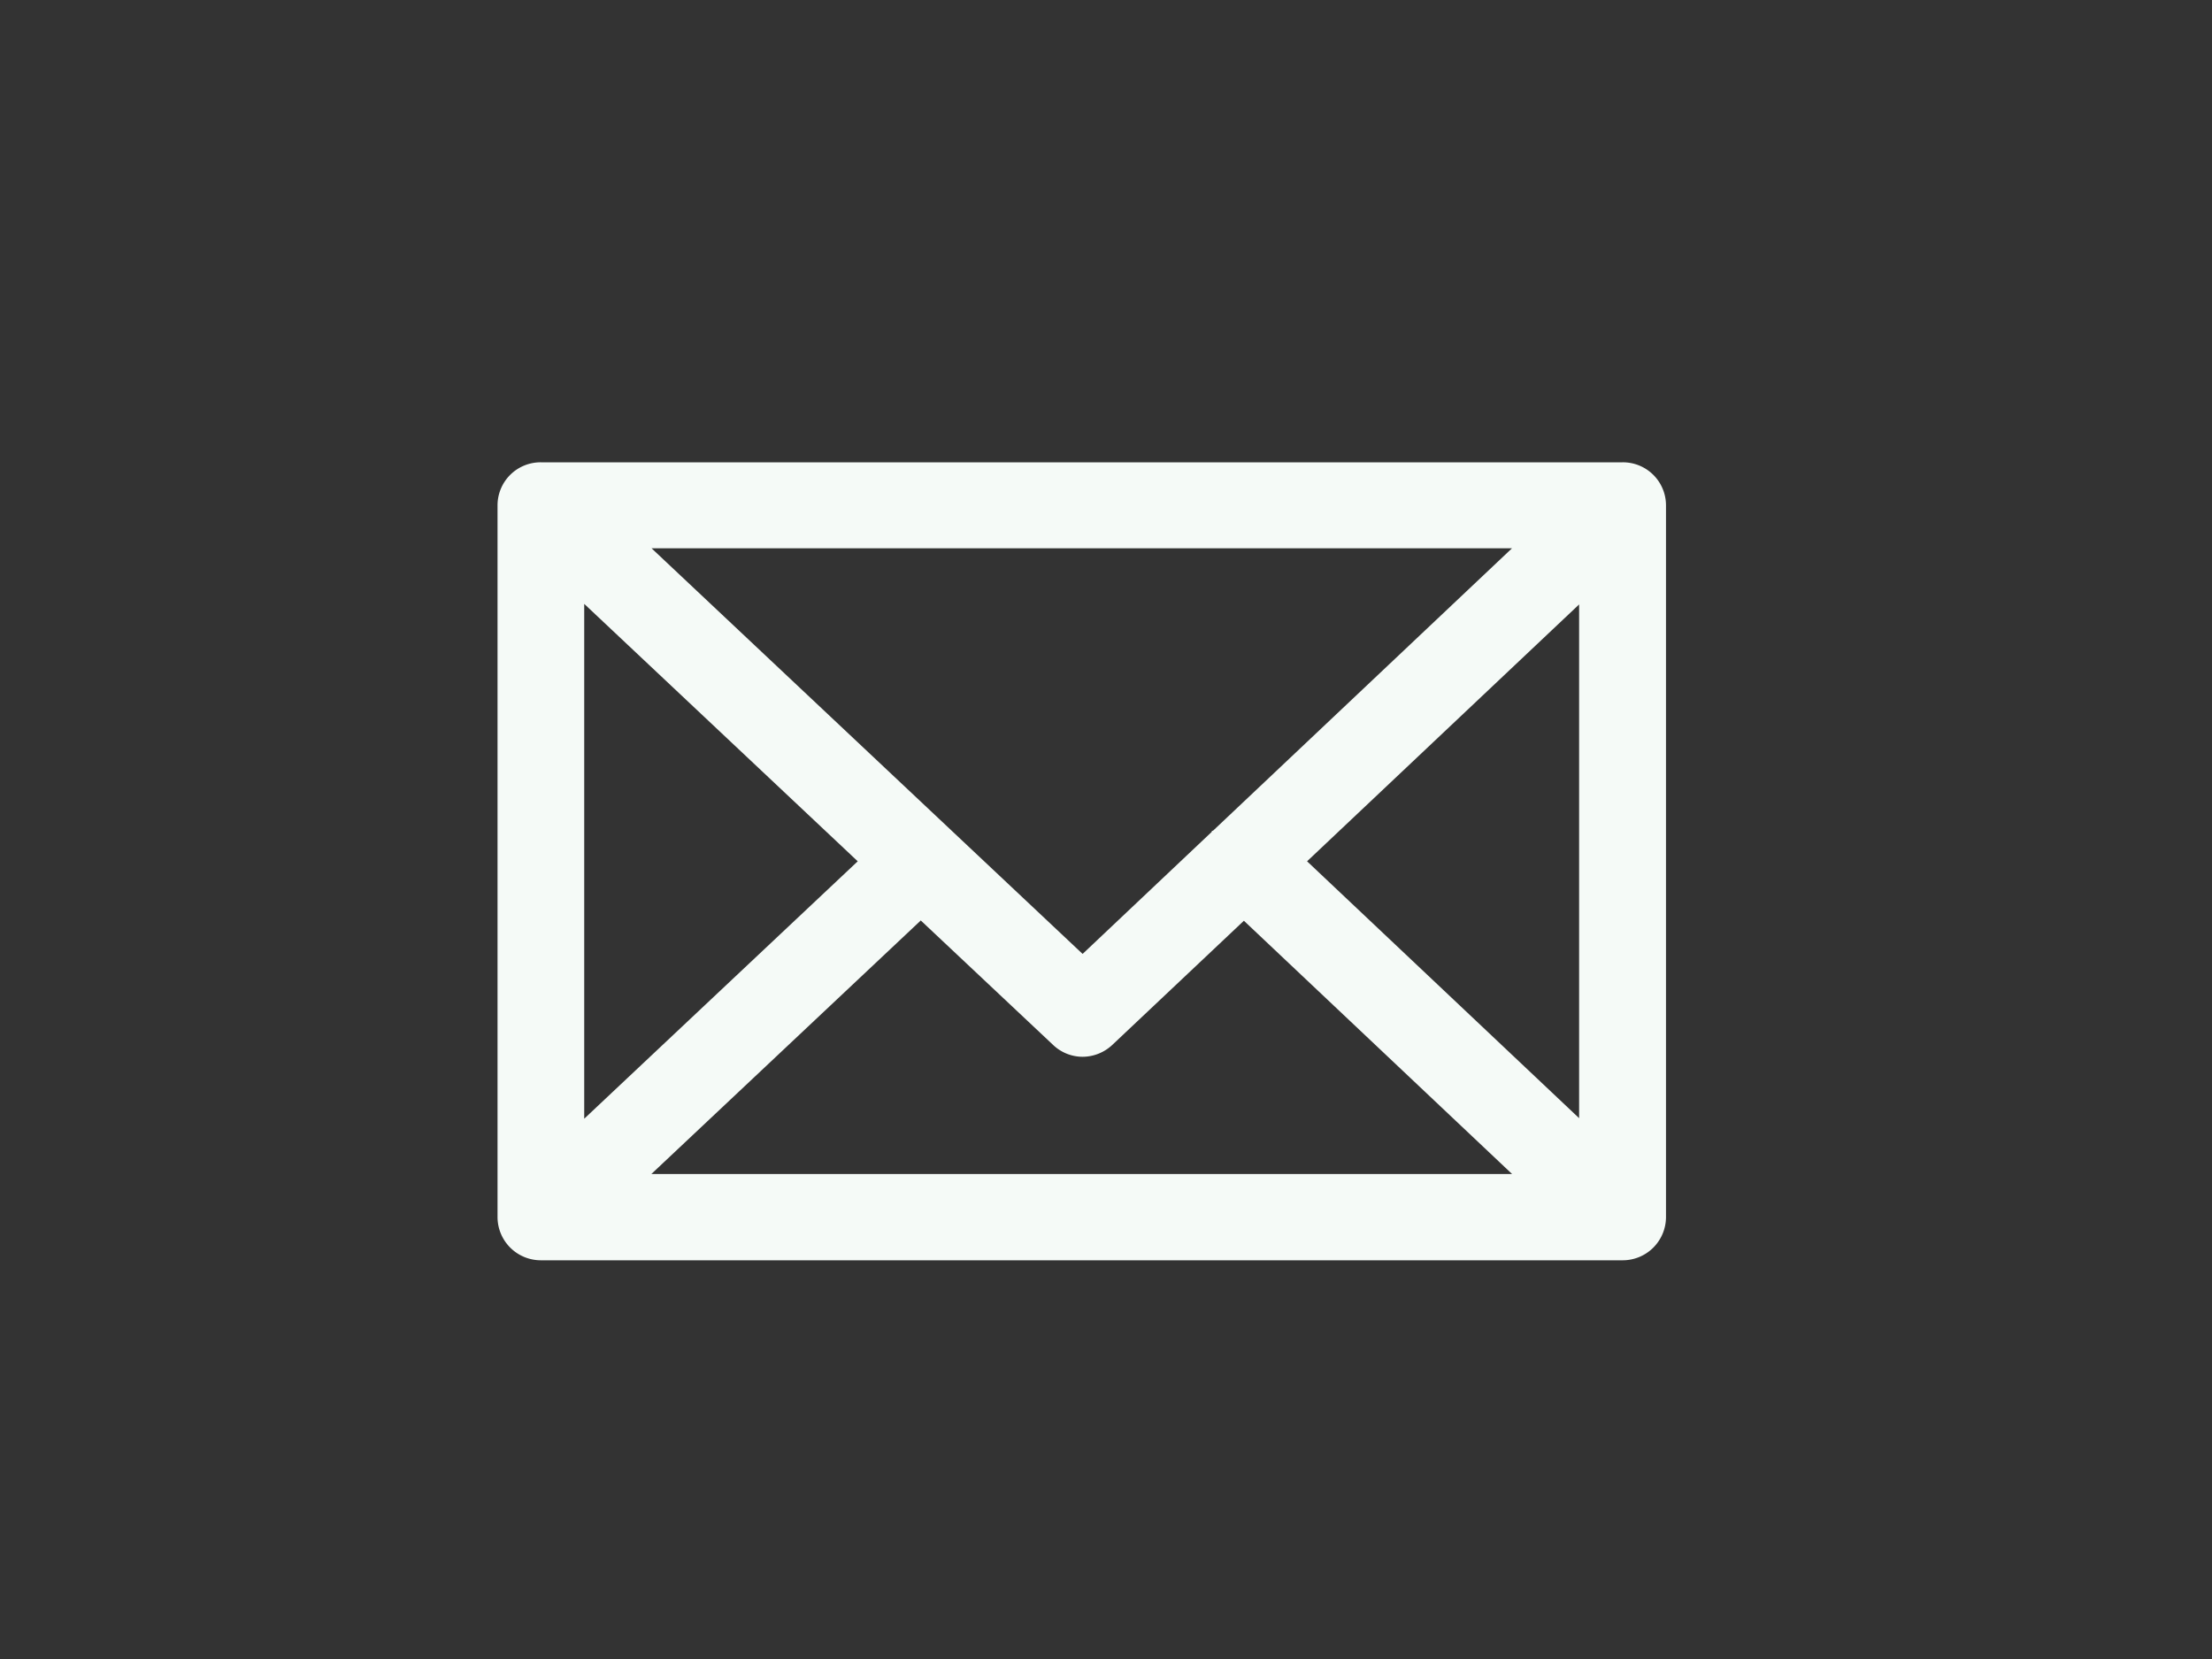 <svg id="ico_job01.svg" xmlns="http://www.w3.org/2000/svg" width="80" height="60" viewBox="0 0 80 60">
  <rect x="0" y="0" width="80" height="60" fill="#333333" stroke="none"/>
  <defs>
    <style>
      .cls-1 {
        fill: none;
      }

      .cls-1, .cls-2 {
        fill-rule: evenodd;
      }

      .cls-2 {
        fill: #f5faf7;
      }
    </style>
  </defs>
  <path id="長方形_803" data-name="長方形 803" class="cls-1" d="M279,2942.27h80v60H279v-60Z" transform="translate(-279 -2942.28)"/>
  <path id="シェイプ_802" data-name="シェイプ 802" class="cls-2" d="M337.683,2959h-39.12a1.557,1.557,0,0,0-1.569,1.55v25.75a1.566,1.566,0,0,0,1.569,1.56h39.12a1.566,1.566,0,0,0,1.57-1.56v-25.75A1.558,1.558,0,0,0,337.683,2959Zm-4,3.11-10.808,10.21a0.353,0.353,0,0,1-.041.01c-0.007.01-.007,0.03-0.014,0.04l-4.666,4.41-15.589-14.67h31.118Zm-33.554,2.01,9.892,9.31-9.892,9.31v-18.62Zm2.428,20.62,9.744-9.17,4.774,4.49a1.552,1.552,0,0,0,1.079.44,1.581,1.581,0,0,0,1.085-.44l4.748-4.48,9.7,9.16H302.561Zm33.554-2.02-9.839-9.29,9.839-9.29v18.58Z" transform="translate(-279 -2942.28)"/>
</svg>
